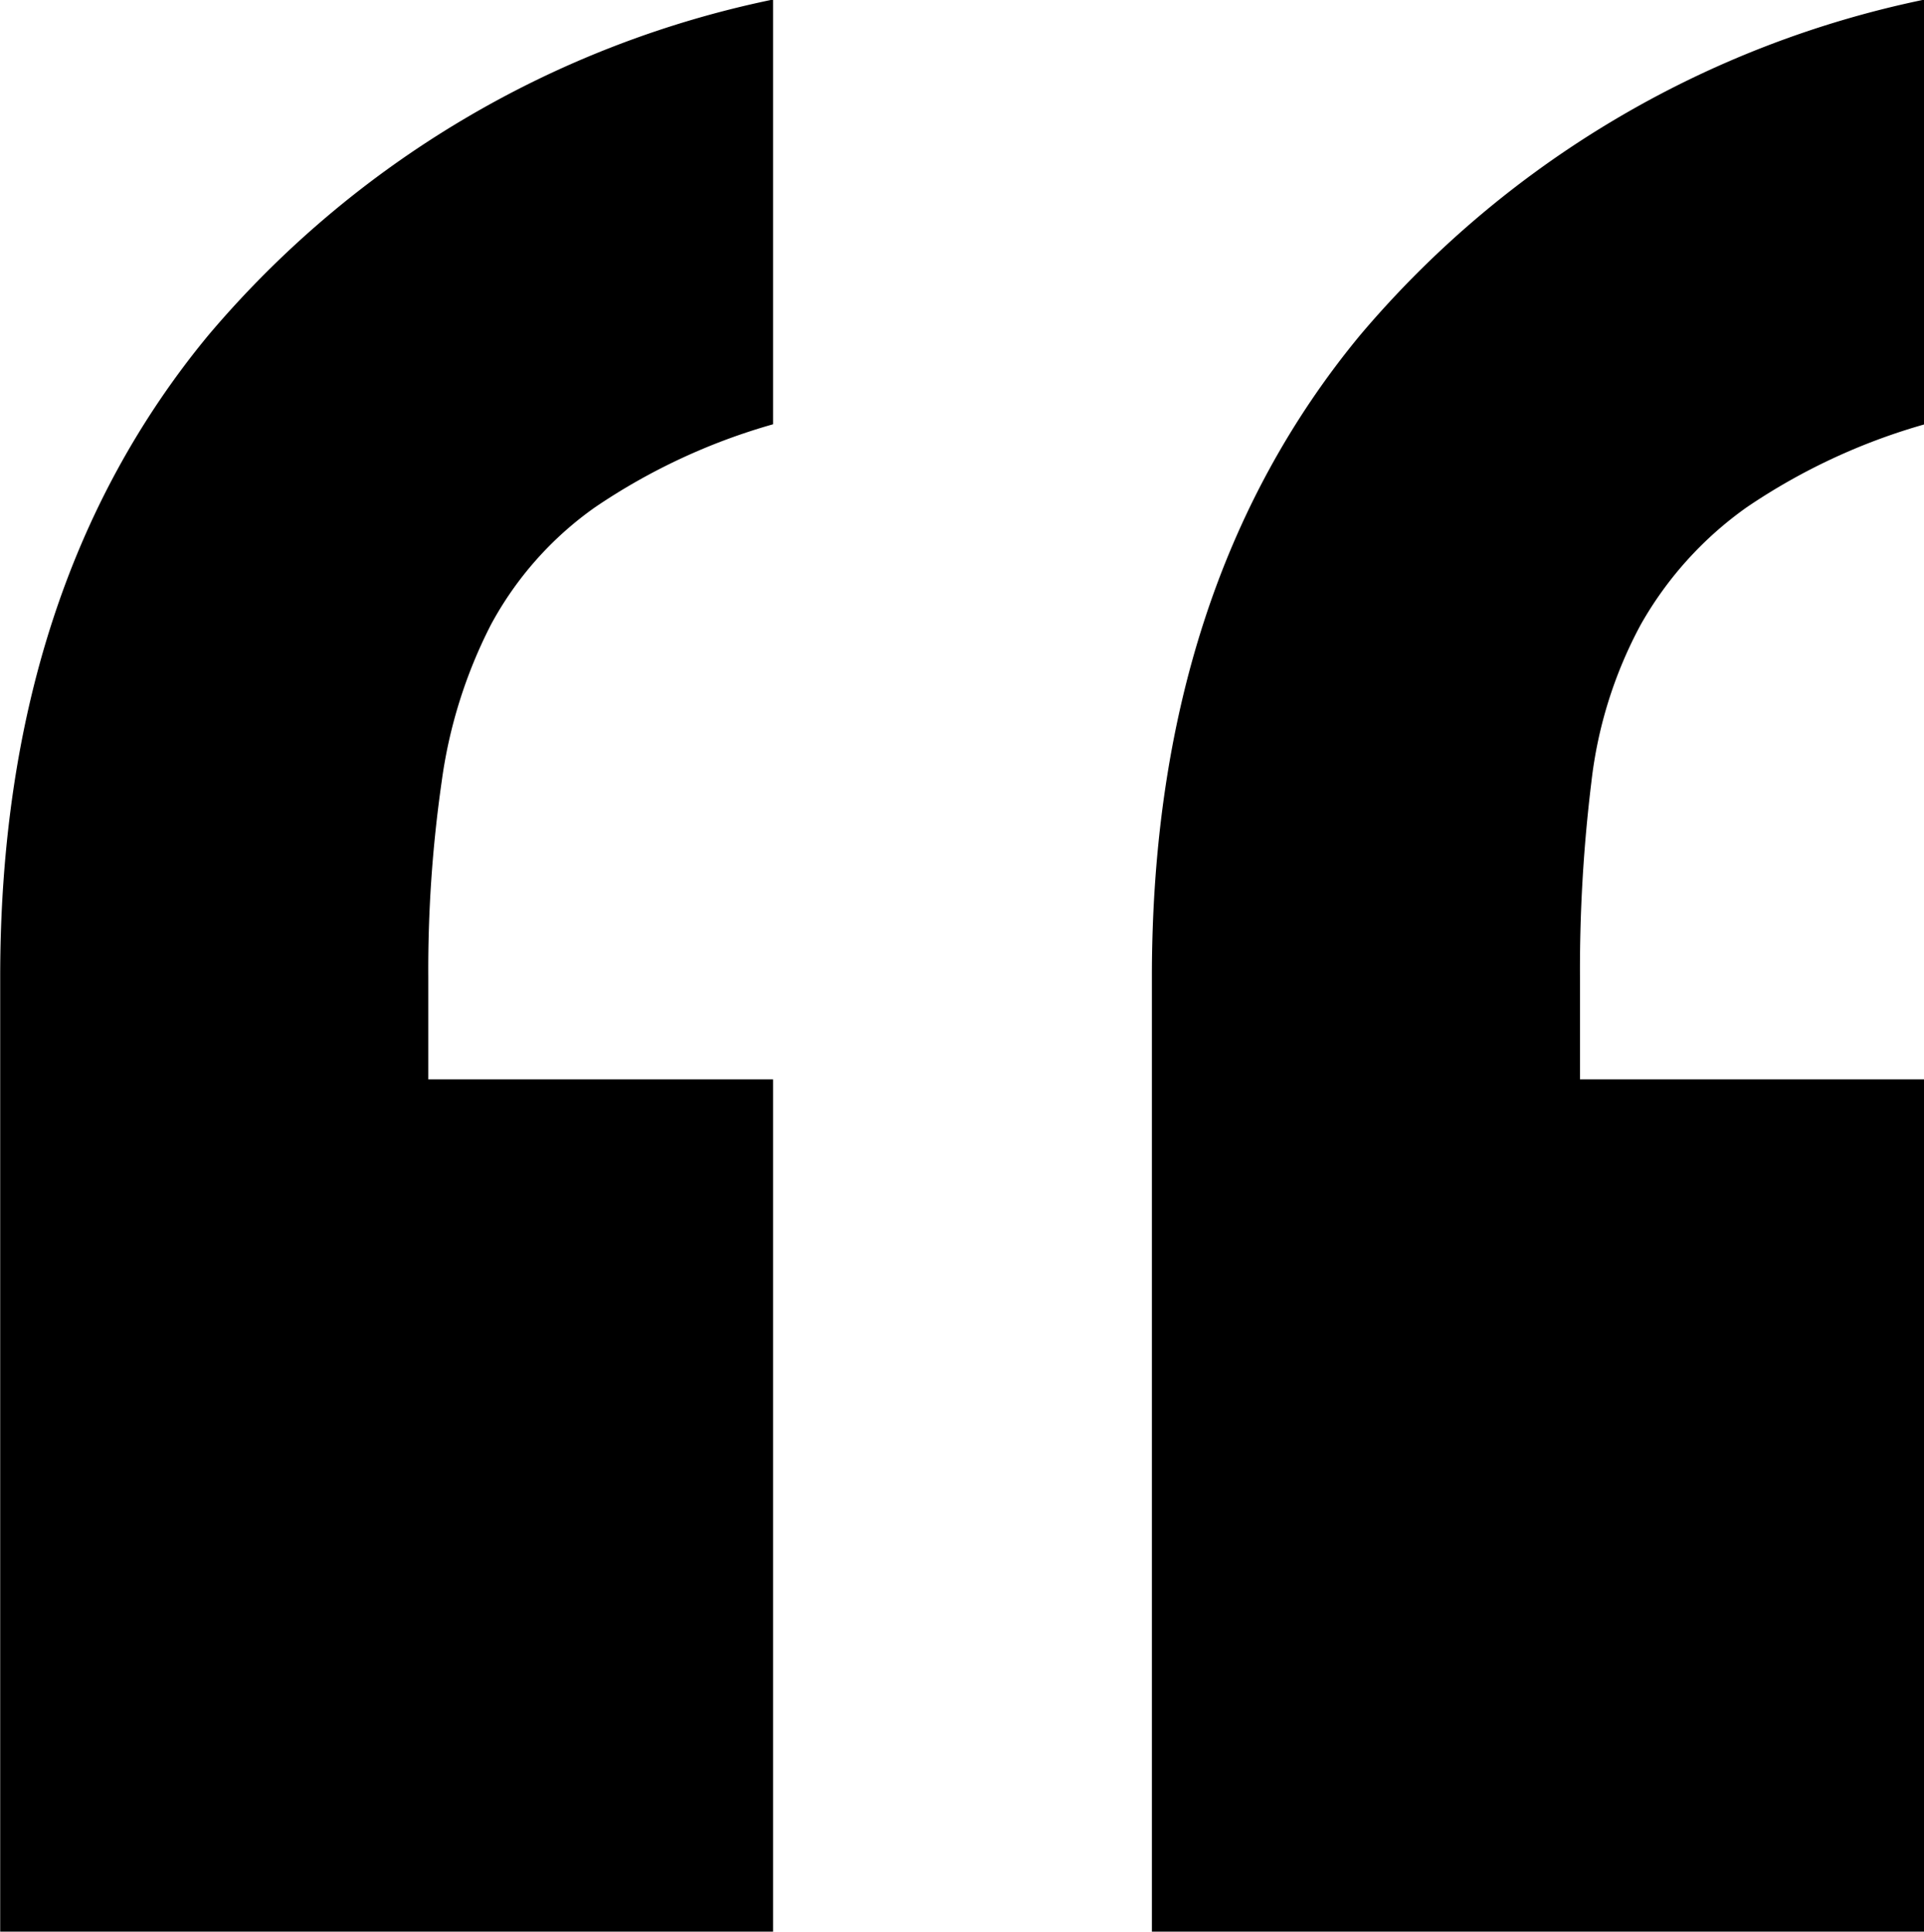 <svg xmlns="http://www.w3.org/2000/svg" width="40.094" height="40.25"><defs><filter id="a" x="941.562" y="2762.19" width="40.094" height="40.25" filterUnits="userSpaceOnUse"><feFlood result="flood" flood-color="#ffc714"/><feComposite result="composite" operator="in" in2="SourceGraphic"/><feBlend result="blend" in2="SourceGraphic"/></filter></defs><path data-name="“" d="M981.672 2802.45v-17.77h-7.185v-2.13a32.081 32.081 0 0 1 .237-4.06 9.063 9.063 0 0 1 1.026-3.28 7.547 7.547 0 0 1 2.211-2.45 12.822 12.822 0 0 1 3.711-1.73v-8.85a20.947 20.947 0 0 0-11.764 6.99q-4.342 5.25-4.342 13.38v19.9h16.106zm-24 0v-17.77h-7.185v-2.13a27.466 27.466 0 0 1 .277-4.06 10.15 10.15 0 0 1 1.026-3.28 7.137 7.137 0 0 1 2.171-2.45 12.822 12.822 0 0 1 3.711-1.73v-8.85a20.947 20.947 0 0 0-11.764 6.99q-4.342 5.25-4.342 13.38v19.9h16.106z" transform="translate(-941.562 -2762.19)" fill-rule="evenodd" filter="url(#a)"/></svg>
